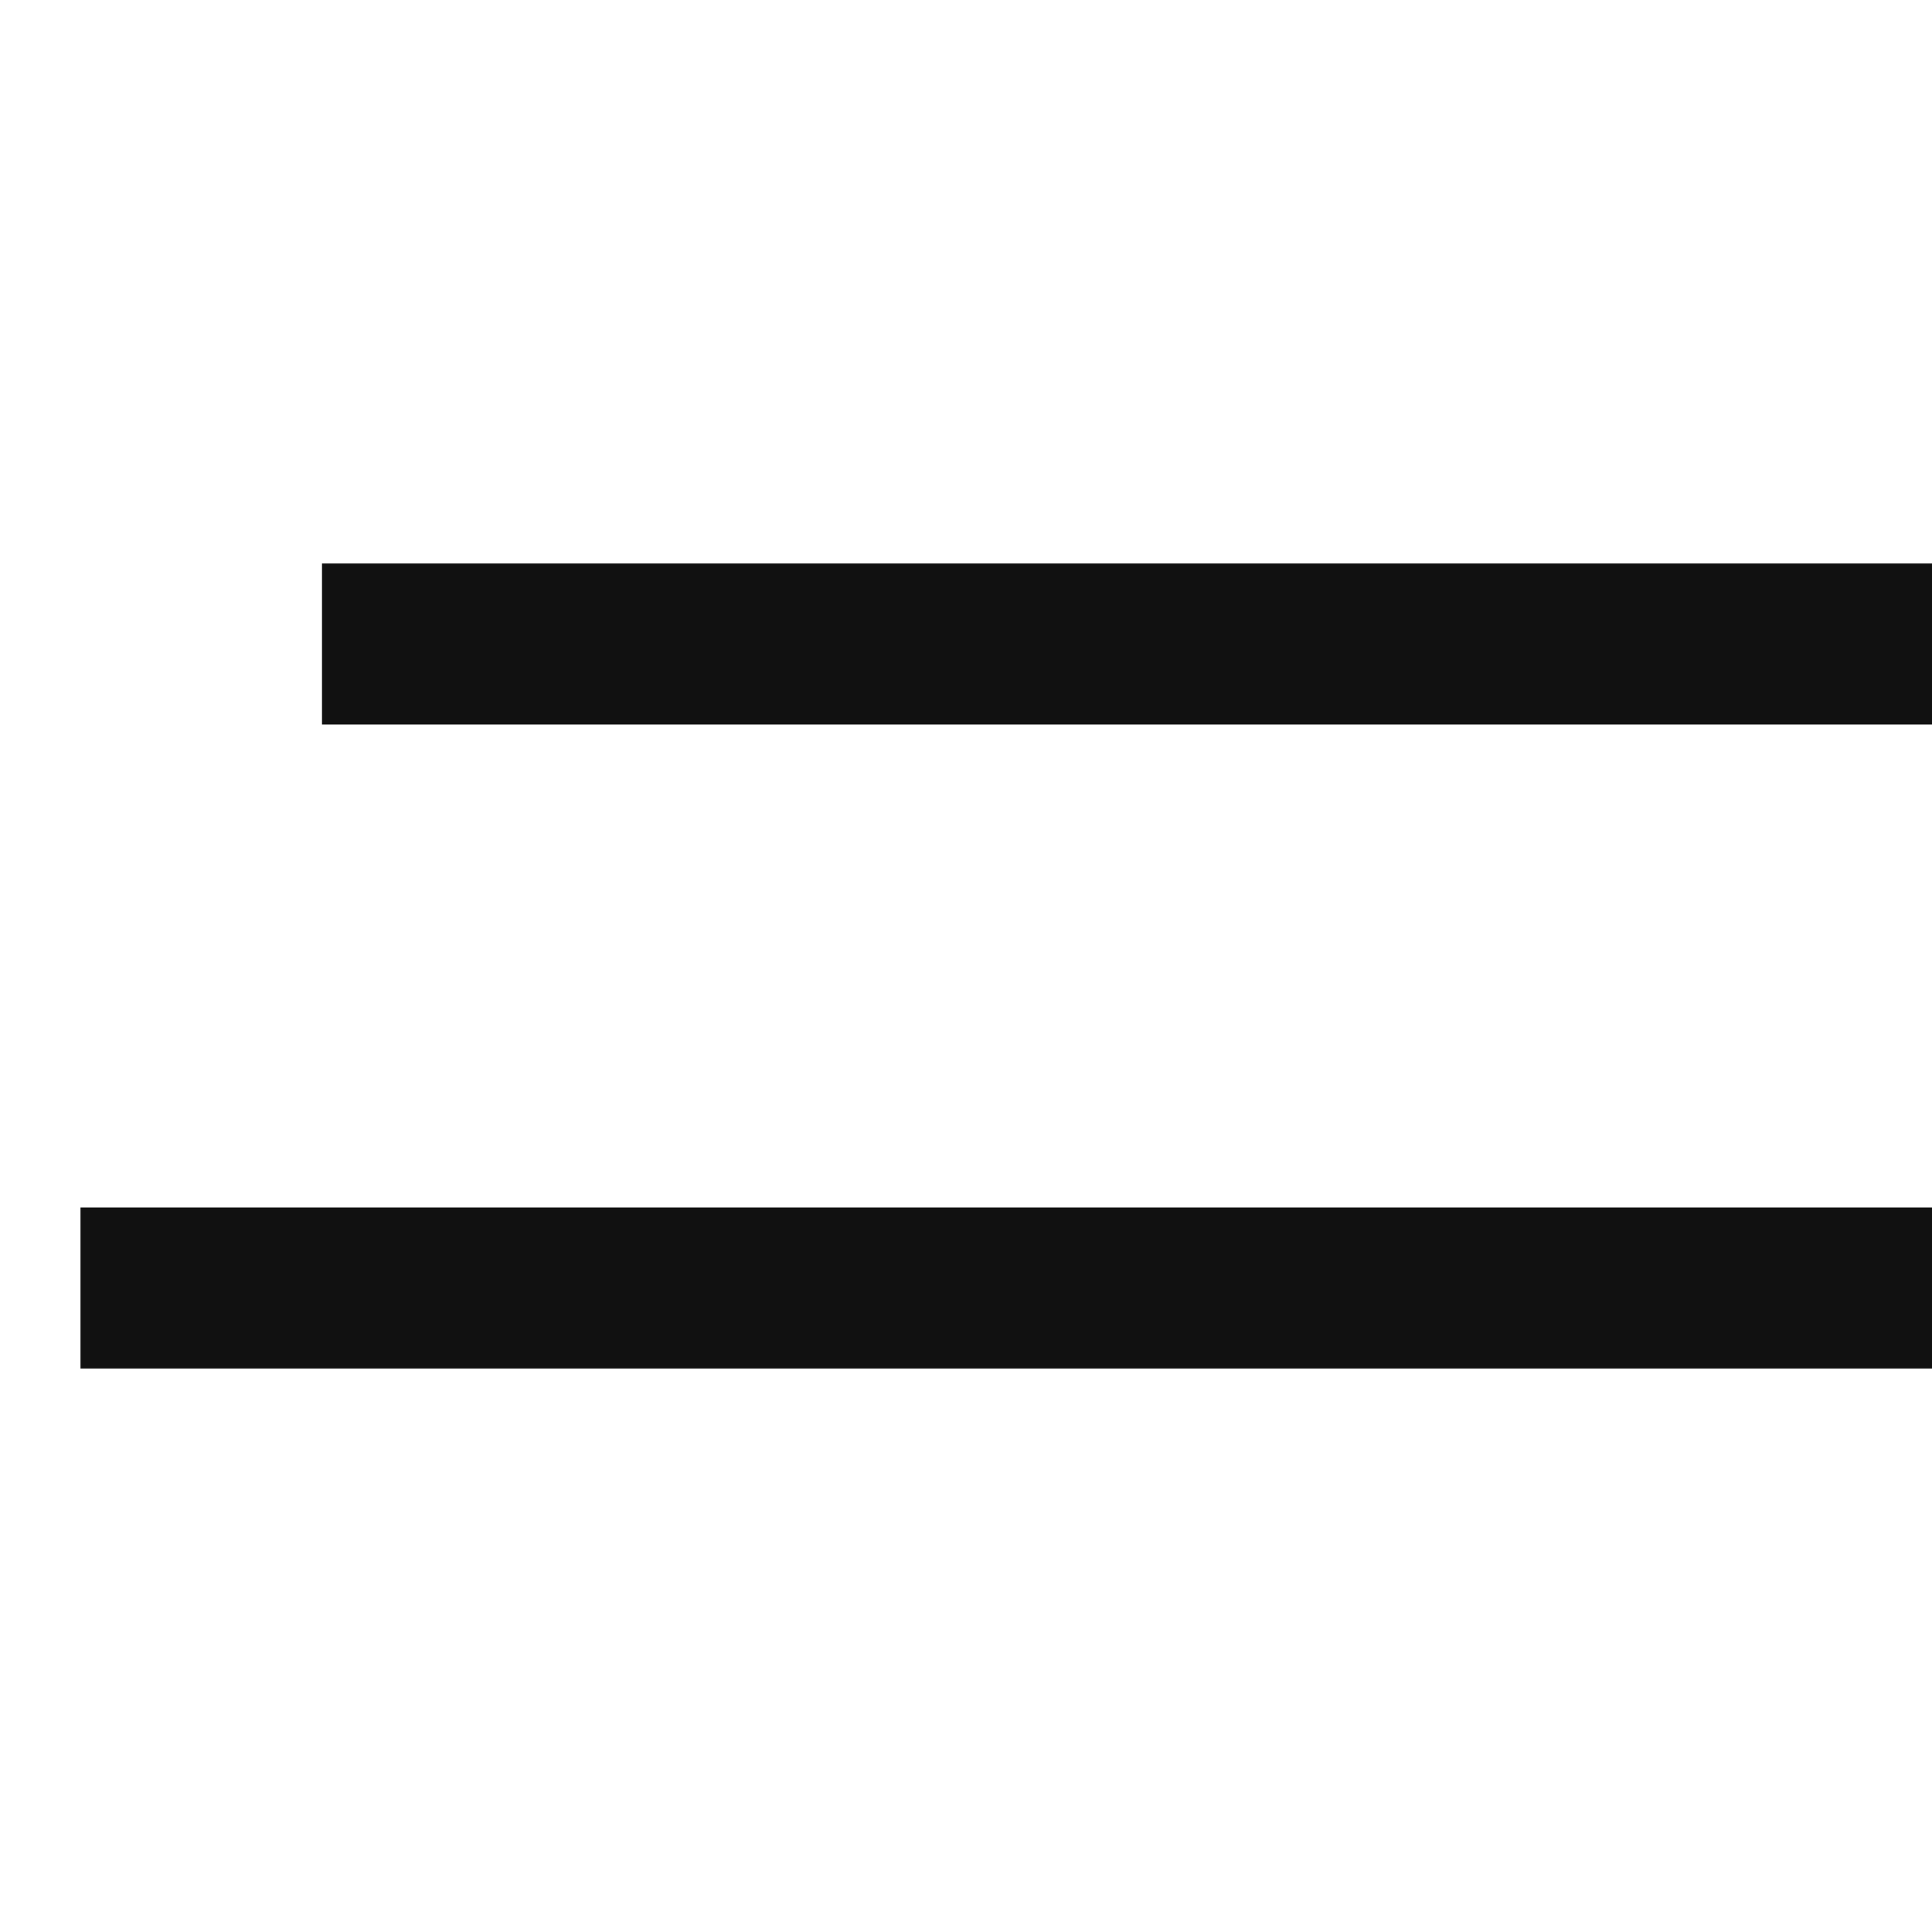 <svg width="24" height="24" viewBox="0 0 24 24" fill="none" xmlns="http://www.w3.org/2000/svg">
<rect width="24" height="24" fill="white"/>
<rect x="4" y="7" width="20" height="2" fill="#111111"/>
<rect x="1" y="15" width="23" height="2" fill="#111111"/>
</svg>
